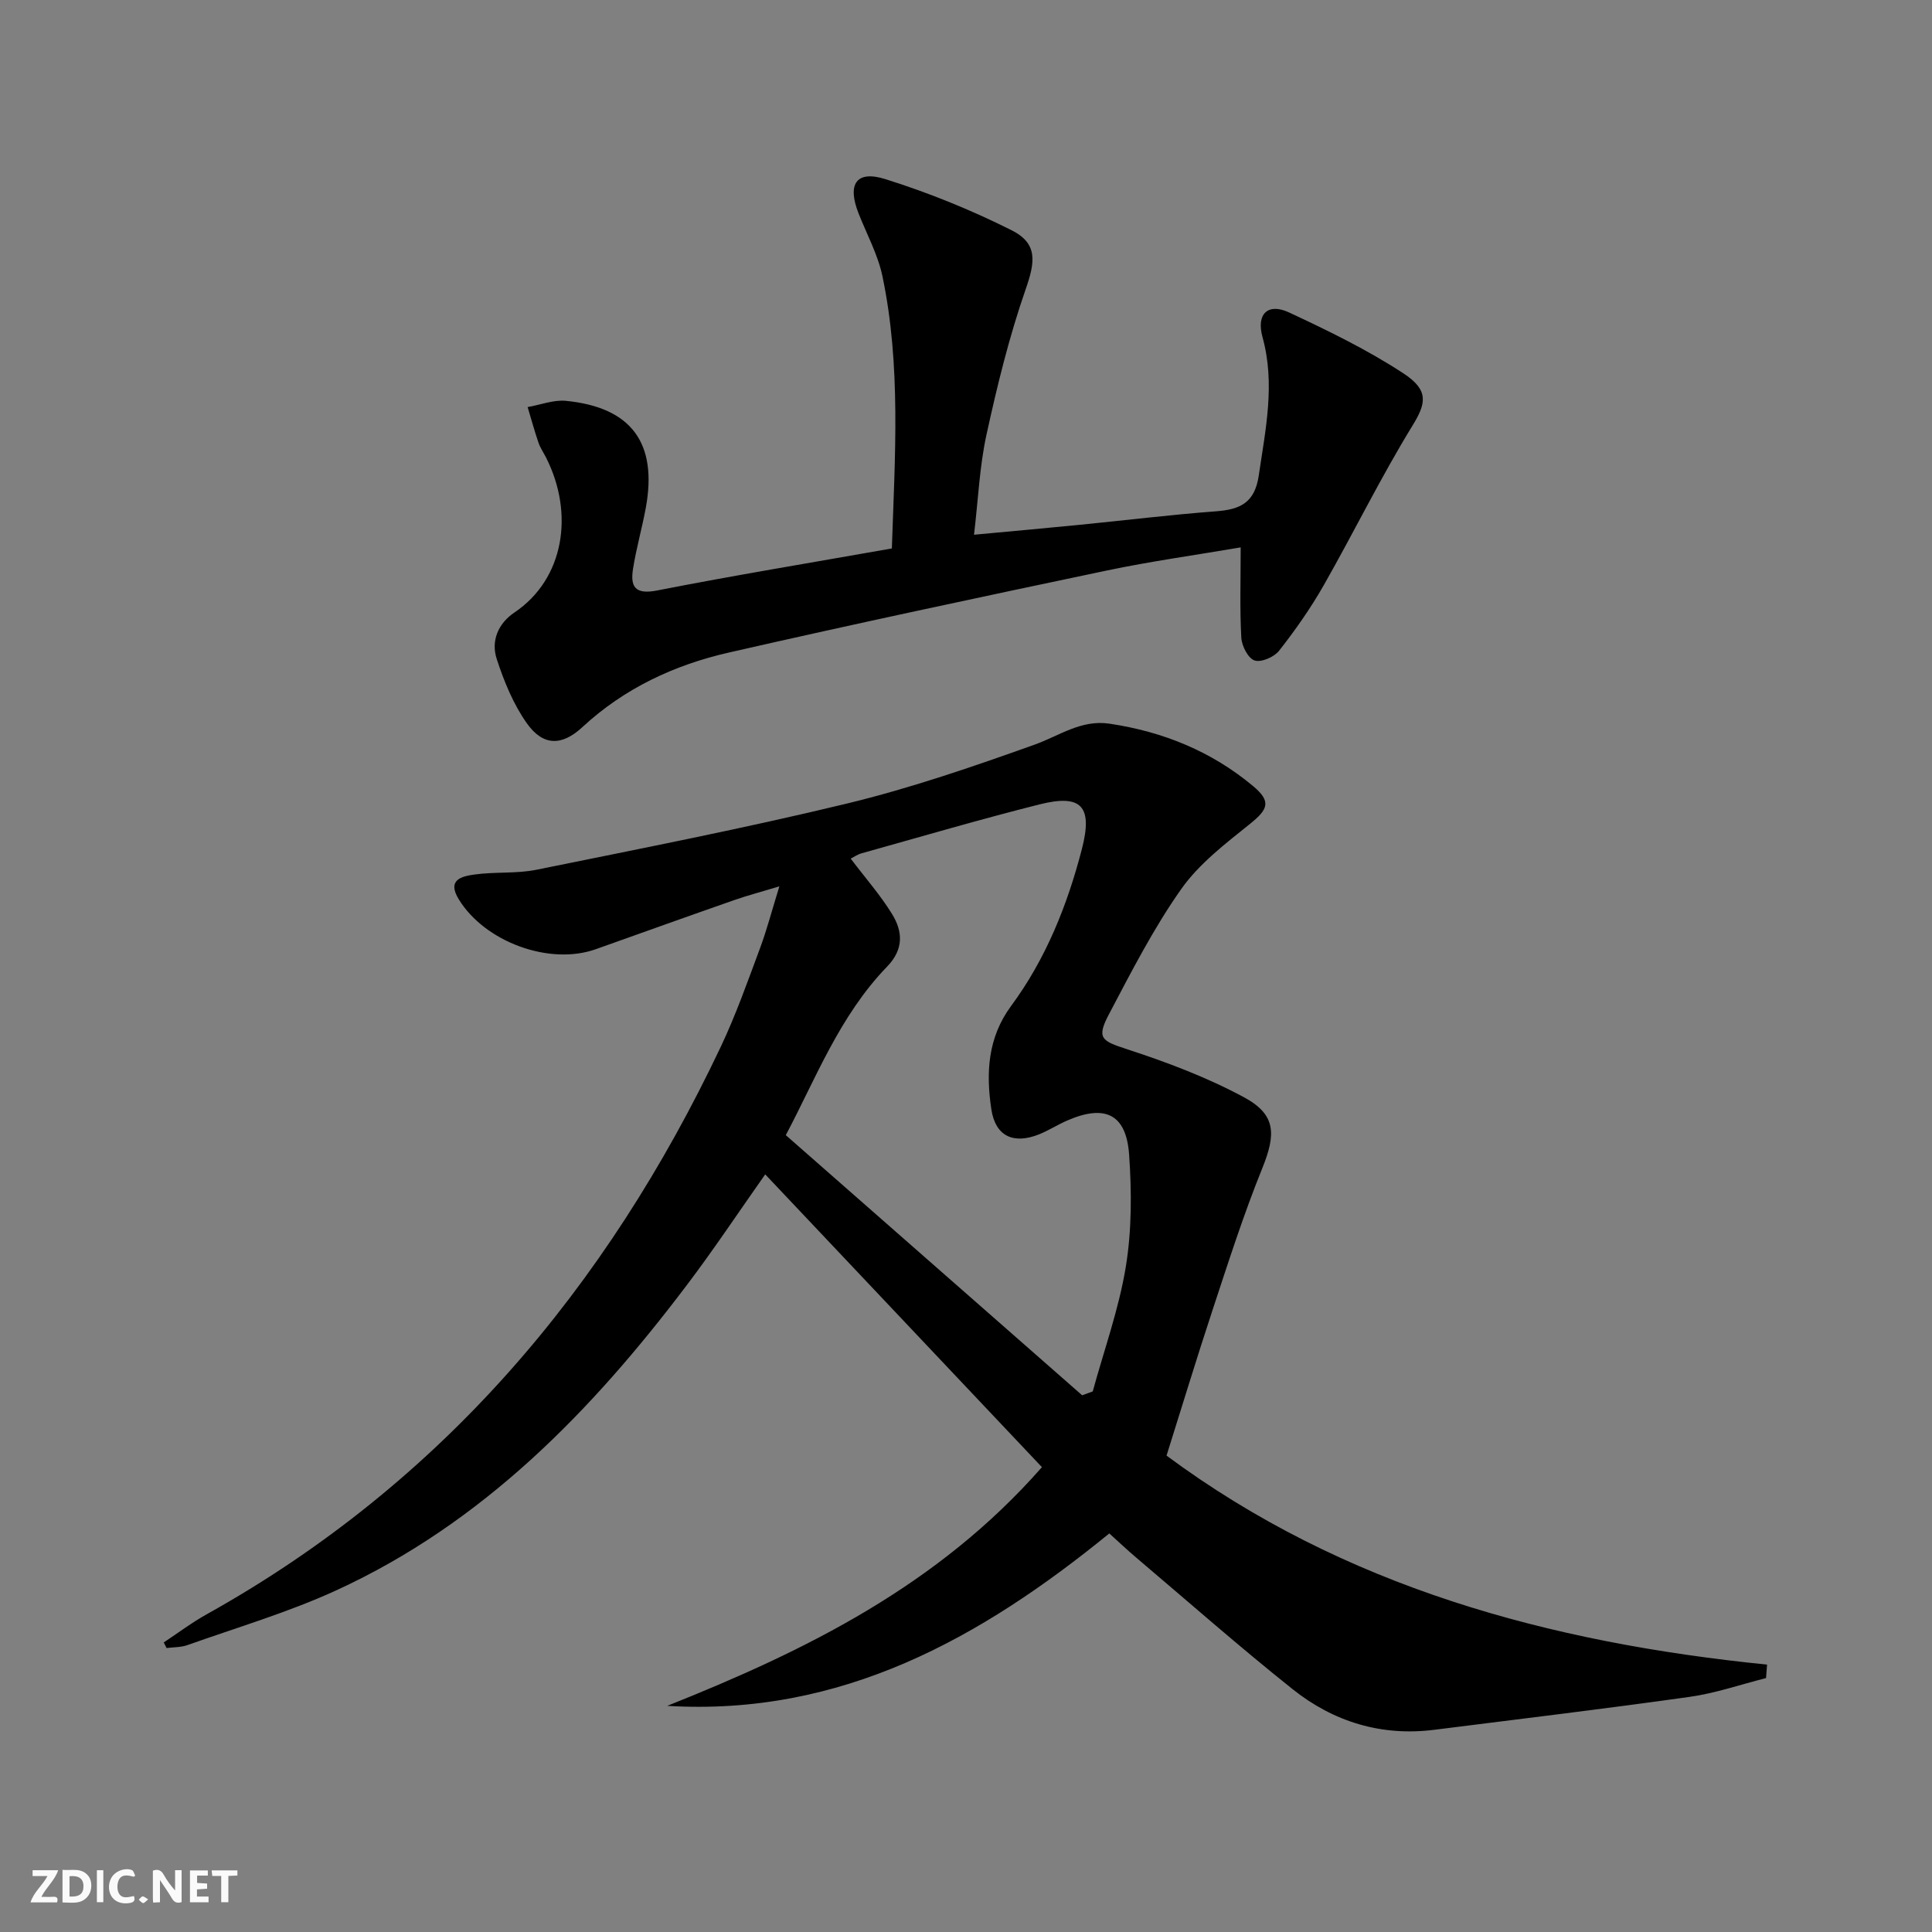 <svg enable-background="new 0 0 400 400" viewBox="0 0 400 400" xmlns="http://www.w3.org/2000/svg"><rect x="0" y="0" width="400" height="400" fill="#808080" stroke="none"/><g fill="#fbfafa"><path d="m37.59 393.81c-.92.31-1.52.05-2-.78-.7-1.2-1.52-2.34-2.47-3.78v4.59c-.55.03-.95.05-1.41.07-.03-.37-.06-.64-.06-.91 0-1.91 0-3.81 0-5.7 1.13-.41 1.77-.03 2.29.91.62 1.11 1.38 2.14 2.31 3.19v-4.2h1.35v6.61z"/><path d="m12.94 393.88v-6.75c1.9.19 3.93-.54 5.37 1.29.8 1.01.78 2.88.03 3.97-1.37 1.97-3.4 1.51-5.4 1.49m1.45-1.22c2.04.12 2.92-.58 2.89-2.21-.03-1.51-.98-2.19-2.89-2z"/><path d="m11.81 393.87h-5.49c.68-2.18 2.47-3.48 3.51-5.45h-3.08v-1.21h5.29c-.71 2.13-2.44 3.48-3.47 5.51.86 0 1.63.04 2.39-.01.79-.05 1.14.21.85 1.16"/><path d="m39.33 393.86v-6.61h3.7v1.07h-2.22v1.52c.68.04 1.34.09 2.07.13v1.07c-.72.05-1.38.09-2.1.14v1.48h2.4v1.19h-3.85z"/><path d="m27.71 388.56c-1.15-.3-2.46-.61-3.1.64-.37.73-.41 1.93-.06 2.67.63 1.35 1.99.93 3.17.68.35.94-.01 1.32-.93 1.46-1.62.25-3.05-.27-3.76-1.48-.73-1.25-.6-3.03.31-4.17.88-1.11 2.71-1.7 4-1.16.32.13.44.74.65 1.12-.1.08-.19.16-.28.24"/><path d="m49.15 387.24v1.07c-.59.02-1.17.05-1.87.08v5.44h-1.48v-5.44h-1.85c-.05-.4-.08-.73-.13-1.15z"/><path d="m20.06 387.21h1.33v6.62h-1.33z"/><path d="m30.68 393.25c-.49.38-.8.79-1.05.76-.32-.05-.6-.45-.9-.7.26-.24.51-.64.8-.67.29-.04.62.3 1.15.61"/></g><path d="m138.14 353.18c28.69-11.44 56.03-24.87 77.58-49.42-19.11-20.22-38.06-40.27-57.29-60.62-5.5 7.8-10.61 15.5-16.18 22.86-19.77 26.18-42.3 49.35-72.64 63.27-9.92 4.55-20.49 7.66-30.8 11.33-1.34.48-2.87.42-4.32.61-.2-.39-.39-.77-.59-1.16 2.95-1.95 5.79-4.1 8.88-5.82 48.73-27.18 82.82-67.64 106.45-117.51 3.12-6.59 5.56-13.52 8.11-20.36 1.44-3.87 2.48-7.89 4.02-12.85-3.62 1.1-6.53 1.86-9.36 2.85-9.56 3.34-19.1 6.76-28.64 10.16-9.61 3.42-22.97-1.5-28.38-10.33-2.49-4.06.62-4.75 3.19-5.12 4.27-.61 8.71-.15 12.91-1 21.45-4.36 42.95-8.55 64.21-13.69 13.2-3.19 26.13-7.64 38.94-12.22 5.11-1.83 9.6-5.21 15.48-4.33 11.09 1.65 21.15 5.74 29.75 12.94 3.8 3.18 3.07 4.8-.63 7.78-5.11 4.11-10.56 8.26-14.27 13.52-5.72 8.11-10.3 17.07-14.95 25.89-2.66 5.03-1.52 5.55 3.68 7.25 8.3 2.71 16.59 5.83 24.25 9.96 6.69 3.61 6.66 7.64 3.78 14.76-3.85 9.51-6.98 19.32-10.2 29.07-3.33 10.08-6.41 20.24-9.6 30.37 36.68 27.19 79.24 38.72 124.33 43.27-.07.93-.14 1.86-.21 2.79-5.28 1.33-10.48 3.14-15.84 3.89-17.57 2.48-35.2 4.58-52.8 6.81-11 1.4-20.91-1.65-29.4-8.42-11.05-8.81-21.66-18.16-32.45-27.3-1.77-1.5-3.45-3.1-5.48-4.93-26.62 21.7-55.46 37.87-91.53 35.7zm85.91-64.3c.73-.27 1.46-.54 2.19-.8 2.35-8.6 5.42-17.08 6.85-25.83 1.24-7.59 1.22-15.52.68-23.22-.6-8.37-4.97-10.44-12.79-7.05-1.98.86-3.82 2.05-5.82 2.86-5.3 2.13-9.06.45-9.91-5.16-1.13-7.48-.78-14.82 4.09-21.41 7.19-9.73 11.63-20.83 14.65-32.47 2.29-8.86-.05-11.45-8.77-9.26-12.36 3.11-24.6 6.71-36.88 10.14-.82.23-1.56.76-2.21 1.09 3.04 4.02 6.14 7.53 8.56 11.47 2.22 3.6 2.46 7.28-1.01 10.87-9.88 10.2-14.84 23.34-20.99 34.91 20.8 18.25 41.08 36.06 61.36 53.86z" fill="#000001"/><path d="m184.65 113.55c.63-19.07 1.93-37.82-1.95-56.36-.94-4.48-3.24-8.68-4.94-13-2.39-6.05-.51-9 5.52-7.11 8.94 2.8 17.74 6.37 26.12 10.57 5.51 2.76 4.94 6.54 2.95 12.25-3.41 9.79-5.89 19.95-8.11 30.1-1.44 6.58-1.71 13.41-2.58 20.71 7.8-.73 14.83-1.35 21.85-2.05 9.42-.93 18.83-2.09 28.26-2.8 4.99-.38 8.02-1.74 8.85-7.45 1.4-9.55 3.44-18.93.77-28.61-1.33-4.81 1.11-7.16 5.52-5.1 8.09 3.78 16.2 7.72 23.65 12.6 5.34 3.49 4.7 6.22 1.91 10.77-6.6 10.75-12.16 22.13-18.41 33.11-2.7 4.74-5.87 9.26-9.24 13.55-1.02 1.31-3.72 2.47-5.08 2.01-1.34-.45-2.65-3.01-2.74-4.72-.33-5.95-.13-11.94-.13-18.69-9.31 1.59-18.58 2.87-27.72 4.79-26.12 5.49-52.22 11.04-78.24 16.98-11.28 2.57-21.64 7.39-30.33 15.44-4.31 4-8.19 3.89-11.51-.8-2.79-3.95-4.72-8.67-6.23-13.31-1.22-3.73.29-7.35 3.67-9.62 10.29-6.92 12.43-20.46 6.55-32.07-.53-1.04-1.21-2.02-1.58-3.11-.83-2.42-1.5-4.9-2.24-7.35 2.65-.46 5.36-1.54 7.93-1.29 13.56 1.34 18.99 8.73 16.54 22.13-.78 4.24-1.98 8.4-2.65 12.65-.59 3.72.43 5.38 5 4.48 15.97-3.13 32.01-5.77 48.59-8.7z" fill="#000001"/></svg>
